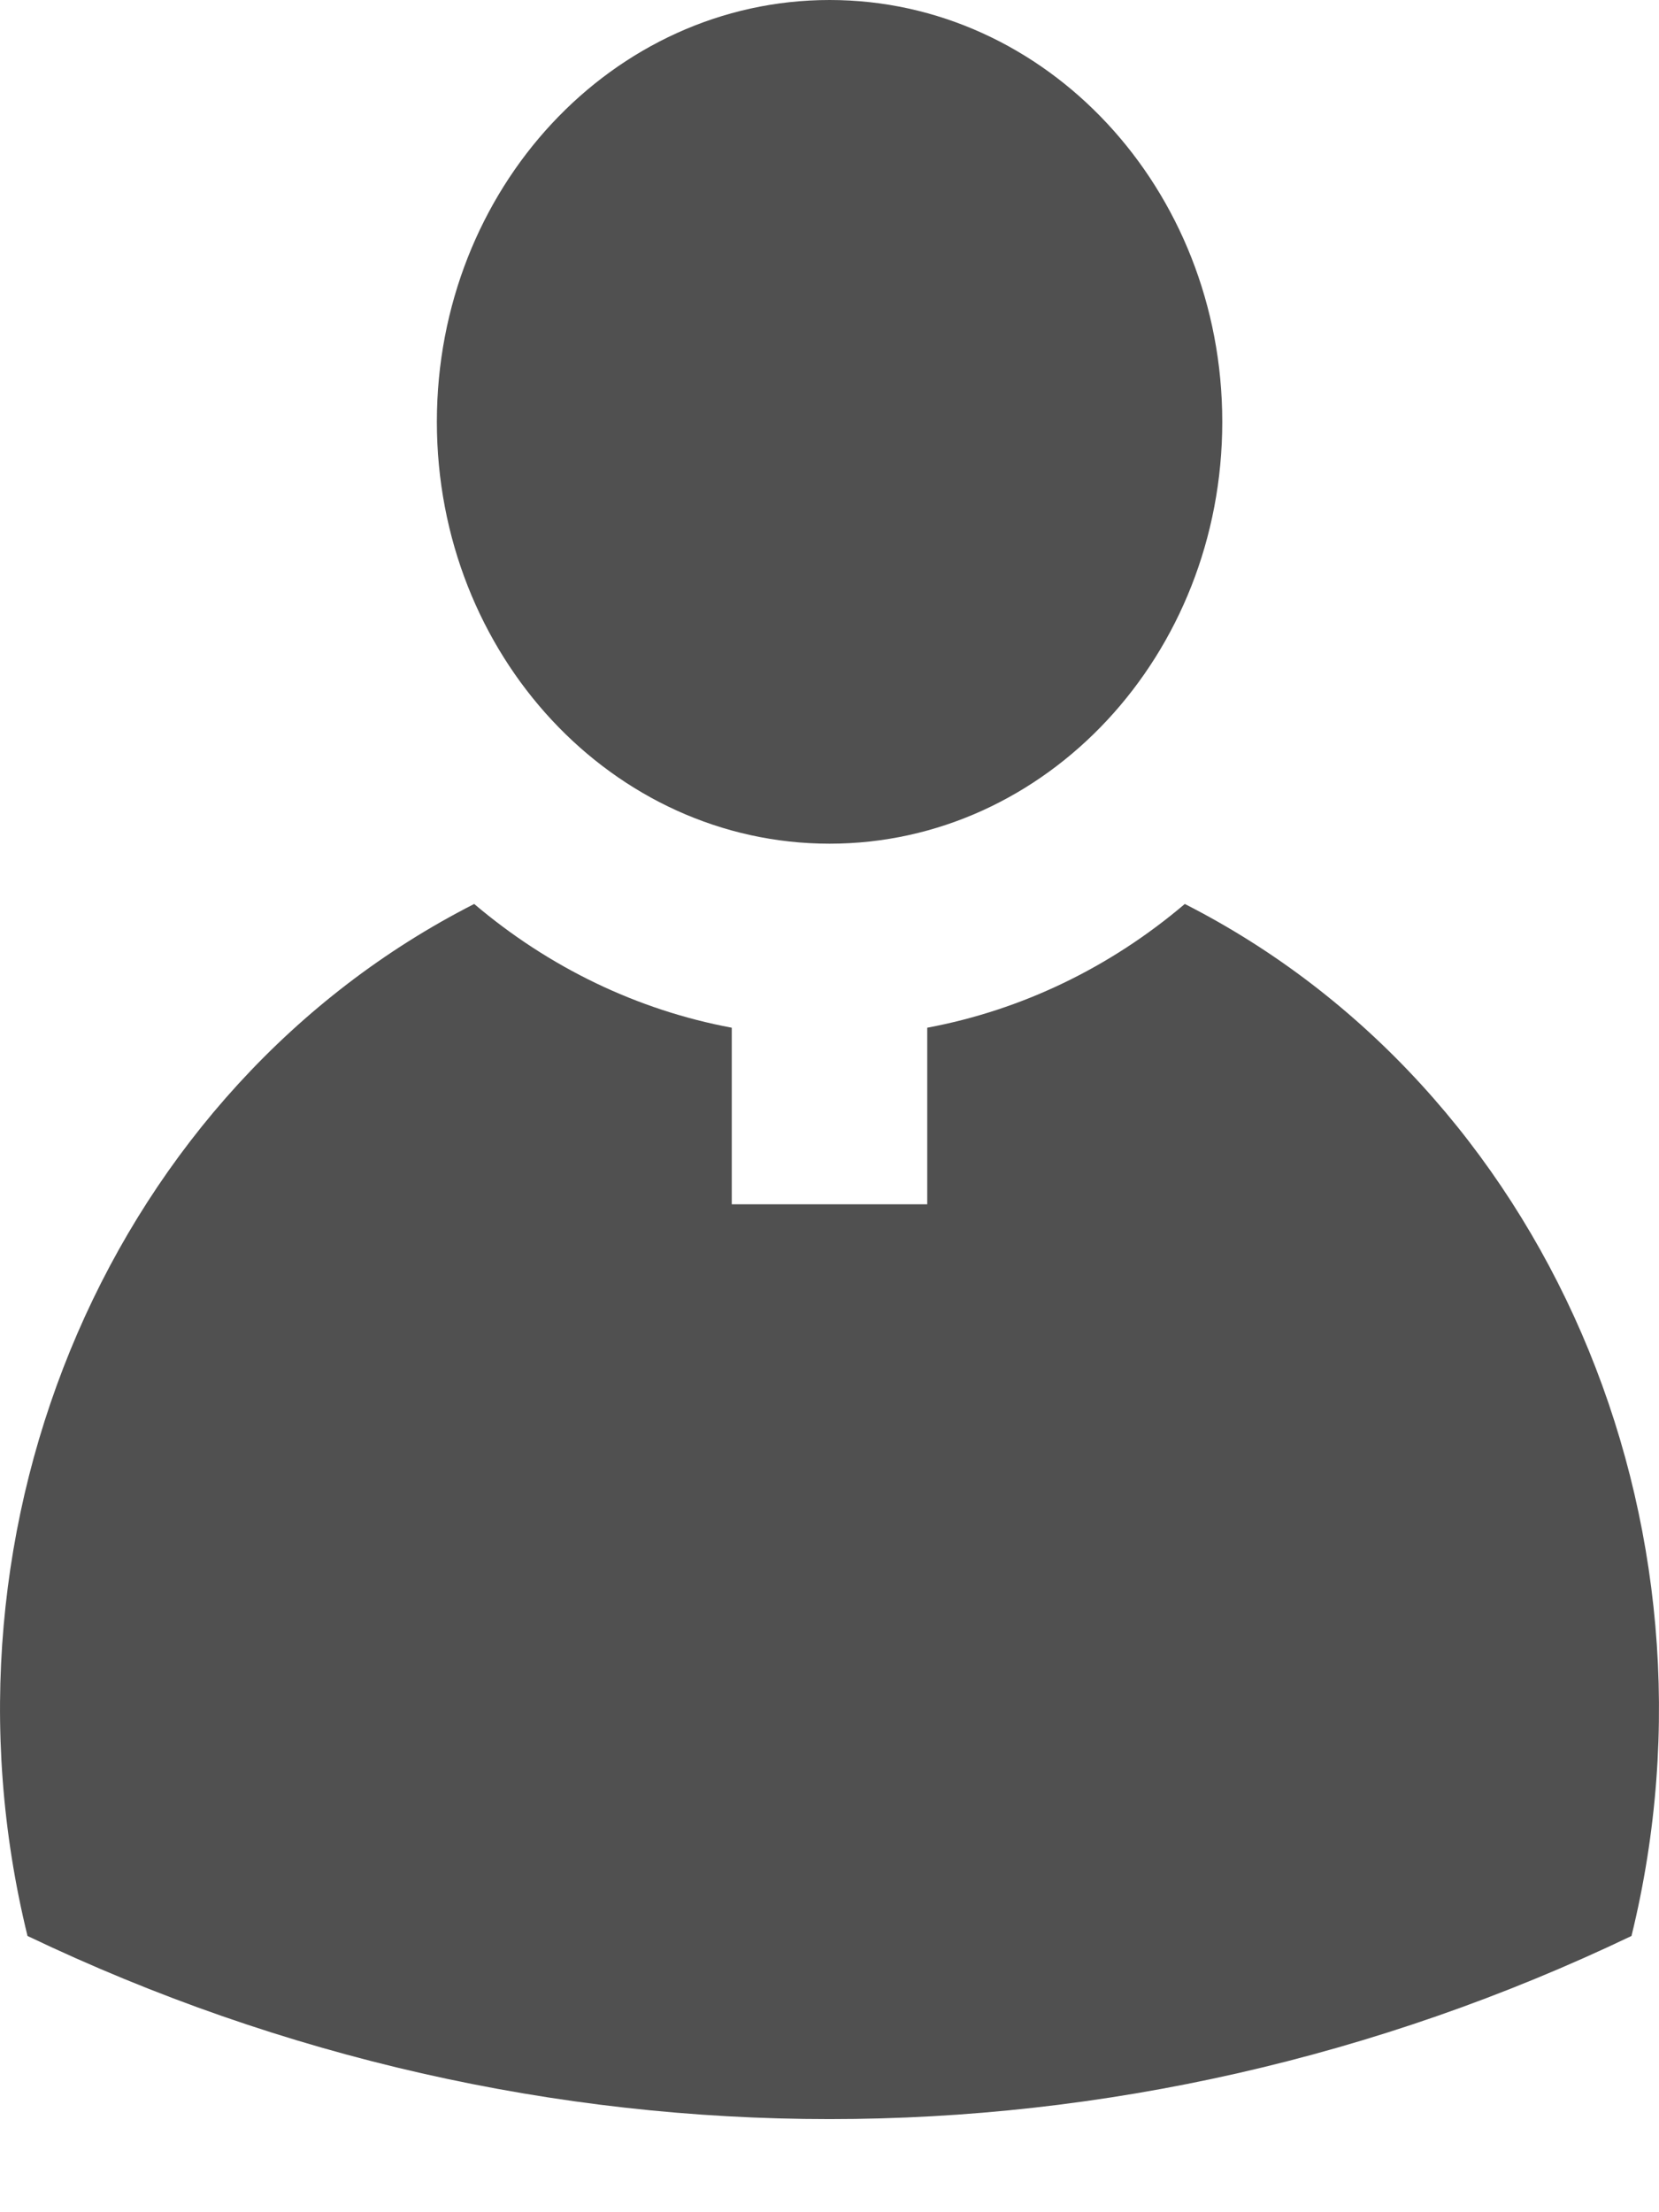 <svg width="12" height="16" viewBox="0 0 12 16" fill="none" xmlns="http://www.w3.org/2000/svg">
<g id="Priest Icon">
<path d="M8.841 3.051C8.841 1.366 7.569 0 6.001 0C4.431 0 3.16 1.366 3.16 3.051C3.16 4.736 4.431 6.102 6.001 6.102C7.569 6.102 8.841 4.736 8.841 3.051Z" fill="#505050"/>
<path d="M5.293 8.71V7.433C4.612 7.306 3.972 6.998 3.43 6.538C0.821 7.866 -0.537 11.003 0.199 14.002C3.892 15.768 8.109 15.768 11.801 14.002C12.537 11.003 11.179 7.866 8.57 6.538C8.029 6.998 7.388 7.306 6.707 7.433V8.71H5.293Z" fill="#505050"/>
</g>
</svg>
